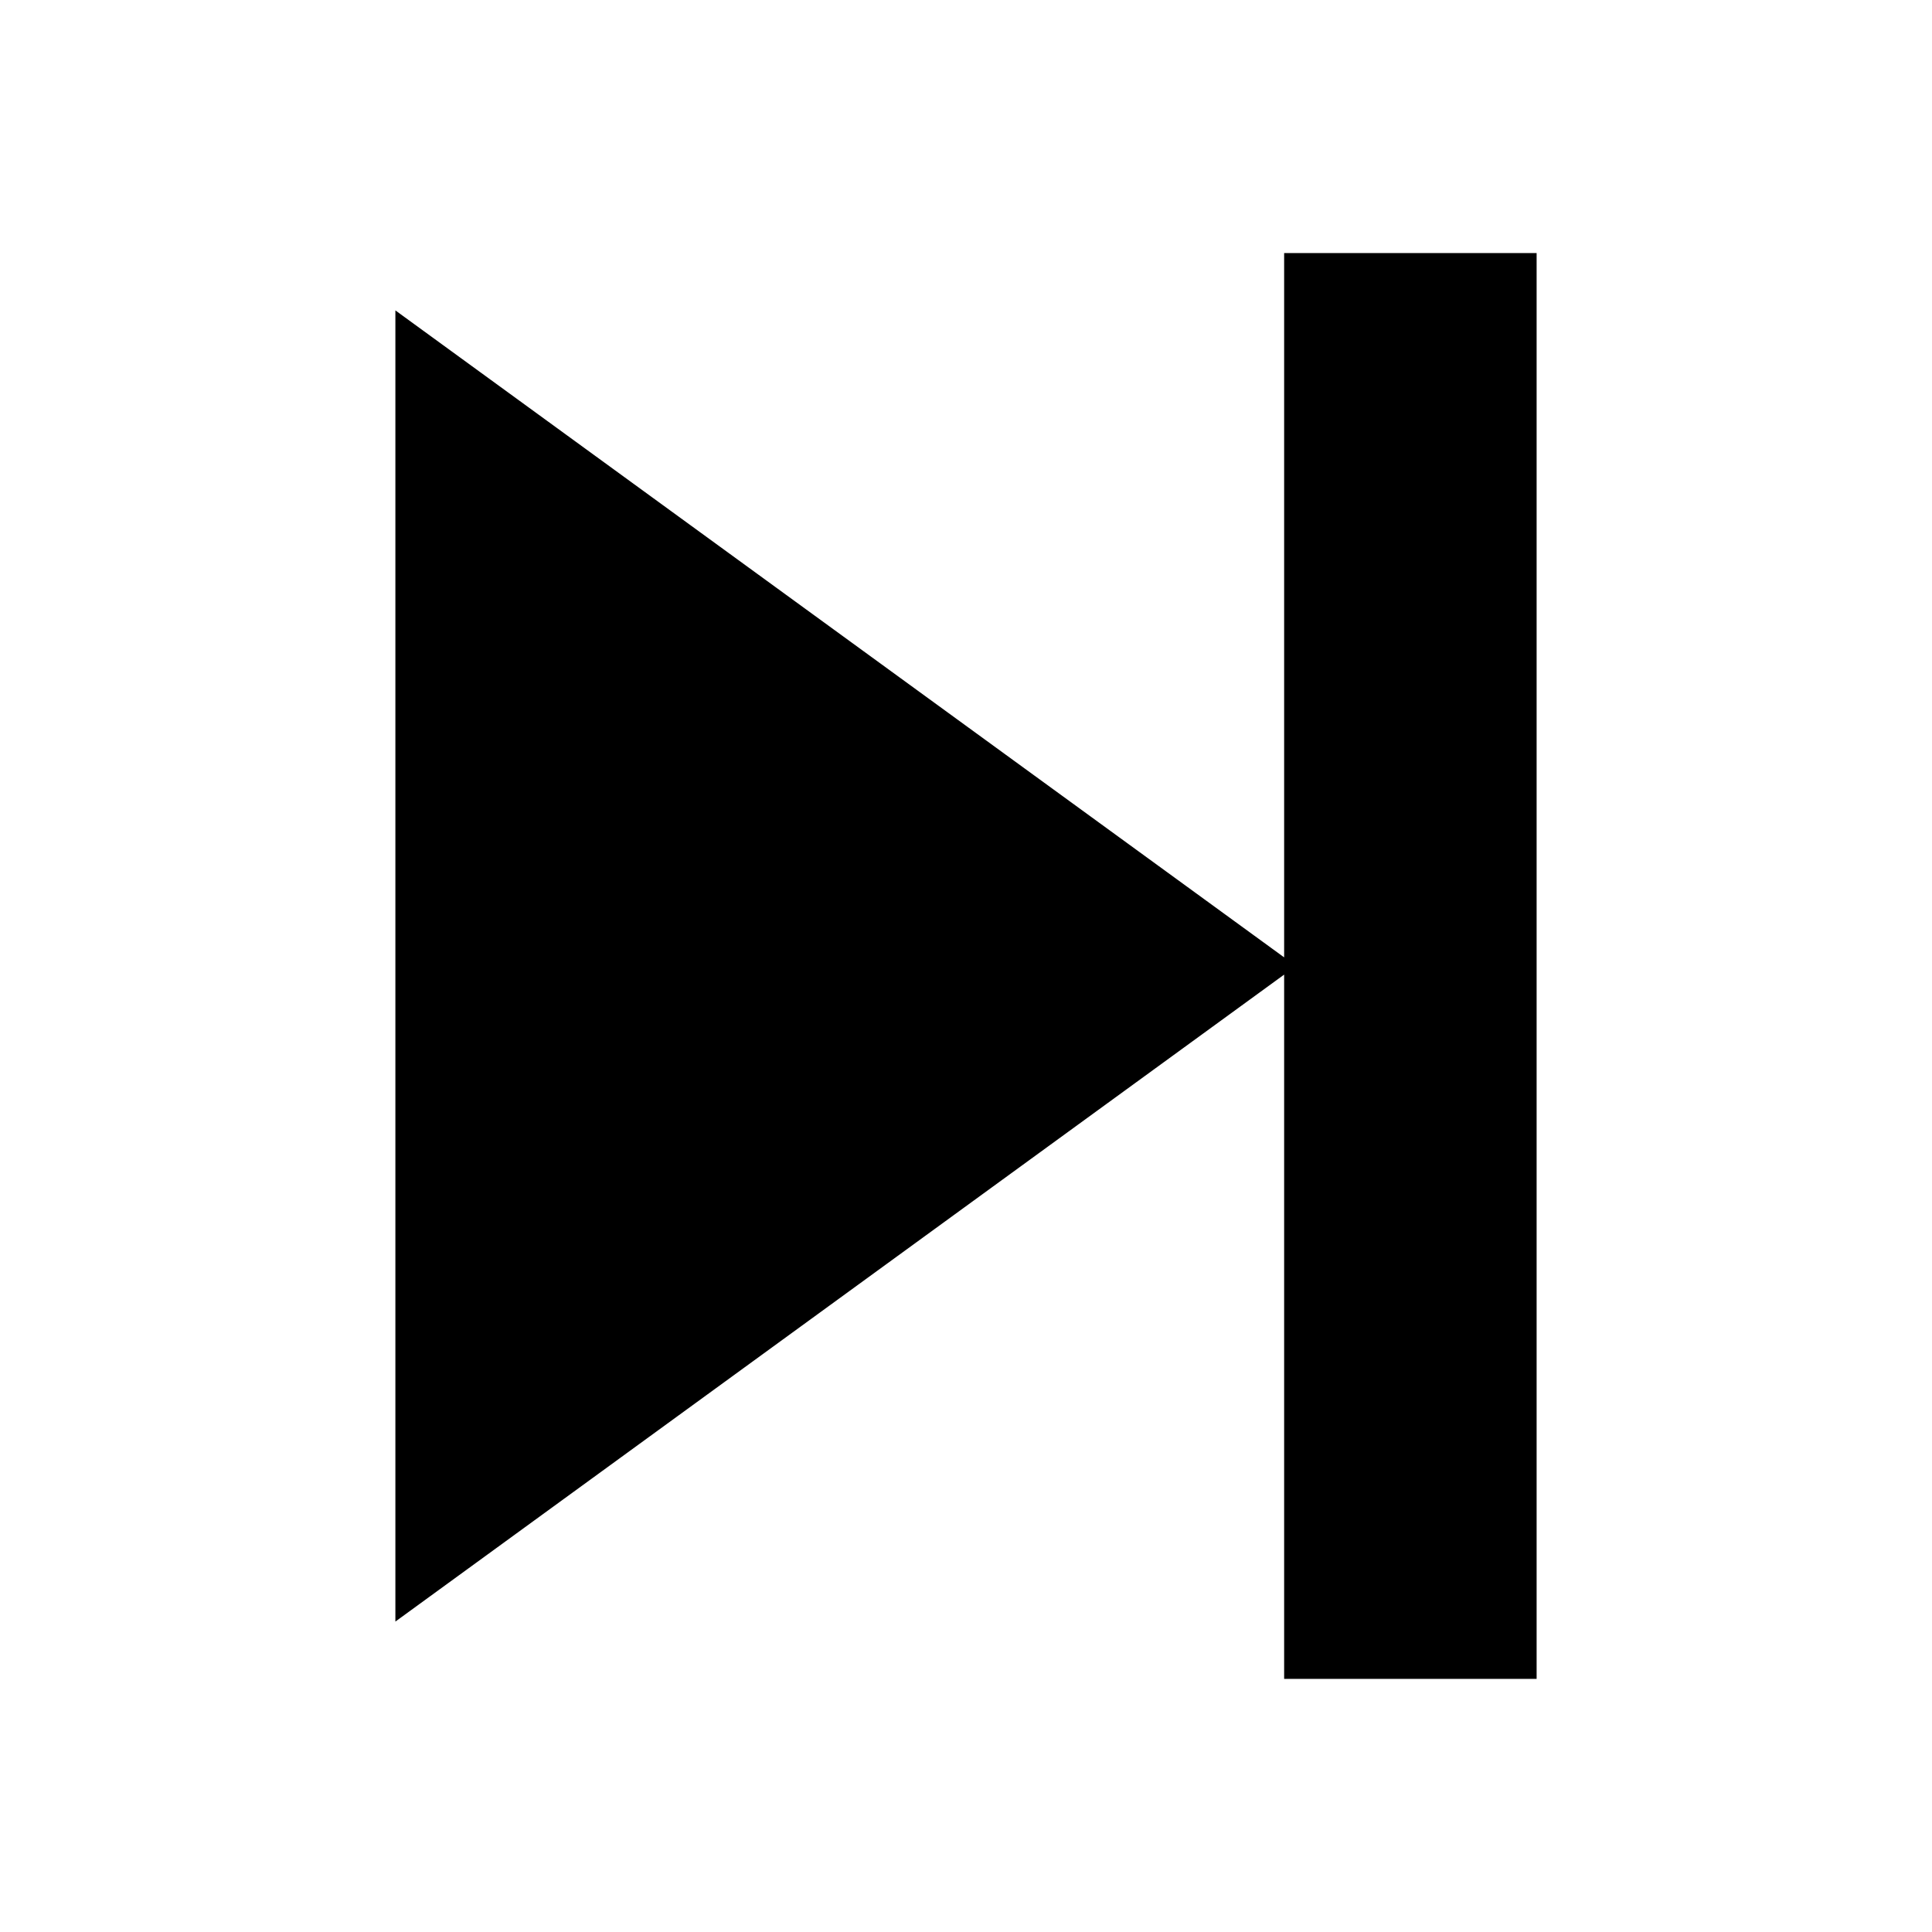 <?xml version="1.0" encoding="UTF-8"?>
<!-- Uploaded to: SVG Repo, www.svgrepo.com, Generator: SVG Repo Mixer Tools -->
<svg fill="#000000" width="800px" height="800px" version="1.1" viewBox="144 144 512 512" xmlns="http://www.w3.org/2000/svg">
 <path d="m484.31 211.07v186.64l-235.53-171.45v347.47l235.53-171.45v186.64h66.91v-377.86z"/>
</svg>